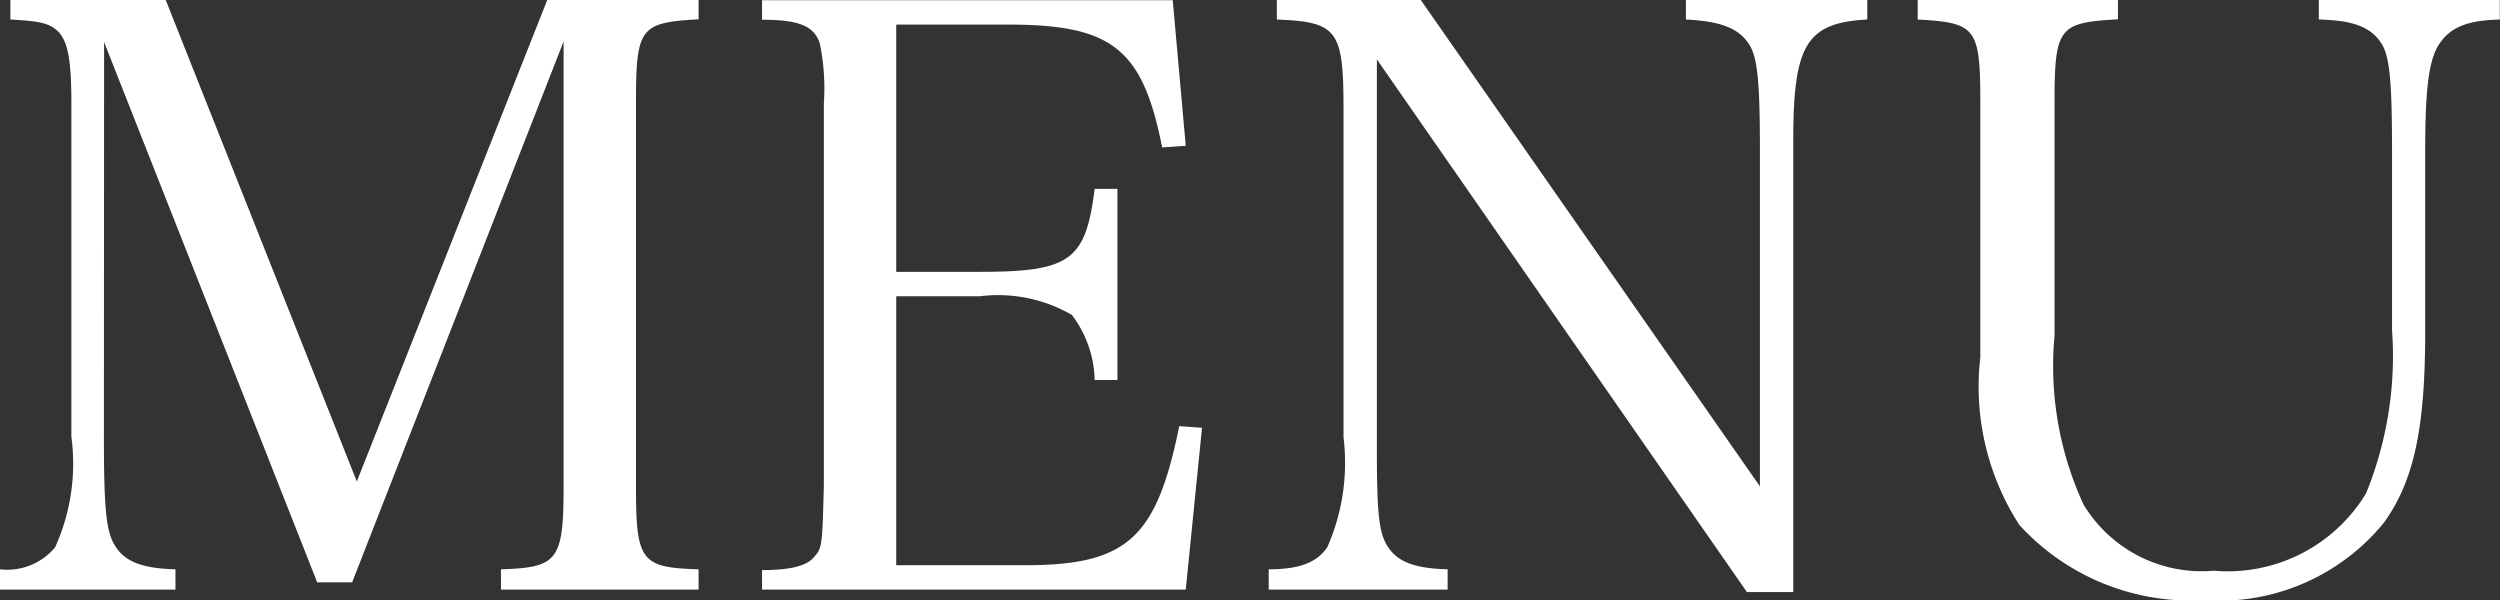 <svg xmlns="http://www.w3.org/2000/svg" width="49.184" height="11.808" viewBox="0 0 49.184 11.808">
  <rect x="0" y="0" width="49.184" height="11.808" fill="#333333" stroke="none"/>
  <path id="パス_3468" data-name="パス 3468" d="M-22.472-11.3-18.28-.672h.688l4.16-10.64V-2.56c0,1.456-.112,1.6-1.232,1.632v.4h3.888v-.4c-1.136-.032-1.232-.16-1.232-1.632V-10.1c0-1.488.08-1.584,1.232-1.648v-.384h-2.976L-17.5-2.656l-3.76-9.472h-3.056v.384c.624.032.784.08.96.256.176.208.24.56.24,1.392v6.56a3.982,3.982,0,0,1-.32,2.176,1.224,1.224,0,0,1-1.088.432v.4h3.456v-.4c-.64-.016-.976-.144-1.168-.432-.192-.272-.24-.7-.24-2.176ZM-9.528-.528h8.336l.32-3.184-.448-.032c-.448,2.208-1.024,2.736-3.04,2.736H-6.888V-6.3H-5.24a2.9,2.9,0,0,1,1.808.368,2.2,2.2,0,0,1,.448,1.28h.448v-3.76h-.448c-.176,1.408-.48,1.632-2.256,1.632H-6.888v-4.864H-4.68c2.048,0,2.64.48,3.024,2.416l.464-.032-.256-2.864h-8.08v.384c.736,0,1.024.128,1.136.464a4.347,4.347,0,0,1,.08,1.184V-2.56c-.032,1.2-.032,1.216-.208,1.408-.144.16-.464.24-1.008.24ZM2.568-10.96,9.848-.48h.912V-9.36c0-1.888.256-2.32,1.456-2.384v-.384H8.648v.384c.656.032,1.008.16,1.216.448.192.256.24.72.24,2.16V-2.56L3.432-12.128H.6v.384c1.2.048,1.312.208,1.312,1.776V-3.52a4.114,4.114,0,0,1-.32,2.16c-.208.3-.544.432-1.152.432v.4H3.96v-.4c-.64-.016-.976-.144-1.168-.432-.176-.256-.224-.608-.224-1.888Zm10.64-1.168v.384c1.152.064,1.232.16,1.232,1.648V-5.1a5.022,5.022,0,0,0,.768,3.3A4.568,4.568,0,0,0,18.84-.32a4.178,4.178,0,0,0,3.536-1.52c.592-.816.816-1.856.816-3.744V-9.136c0-1.328.08-1.856.3-2.16s.544-.432,1.168-.448v-.384H21.1v.384c.672.016,1.008.144,1.216.448.176.256.224.72.224,2.16v3.5a7.162,7.162,0,0,1-.512,3.216A3.182,3.182,0,0,1,19.032-.9a2.716,2.716,0,0,1-2.56-1.3A6.494,6.494,0,0,1,15.9-5.52V-10.1c0-1.488.08-1.584,1.248-1.648v-.384Z" transform="translate(24.52 12.128)" fill="#fff"/>
</svg>
